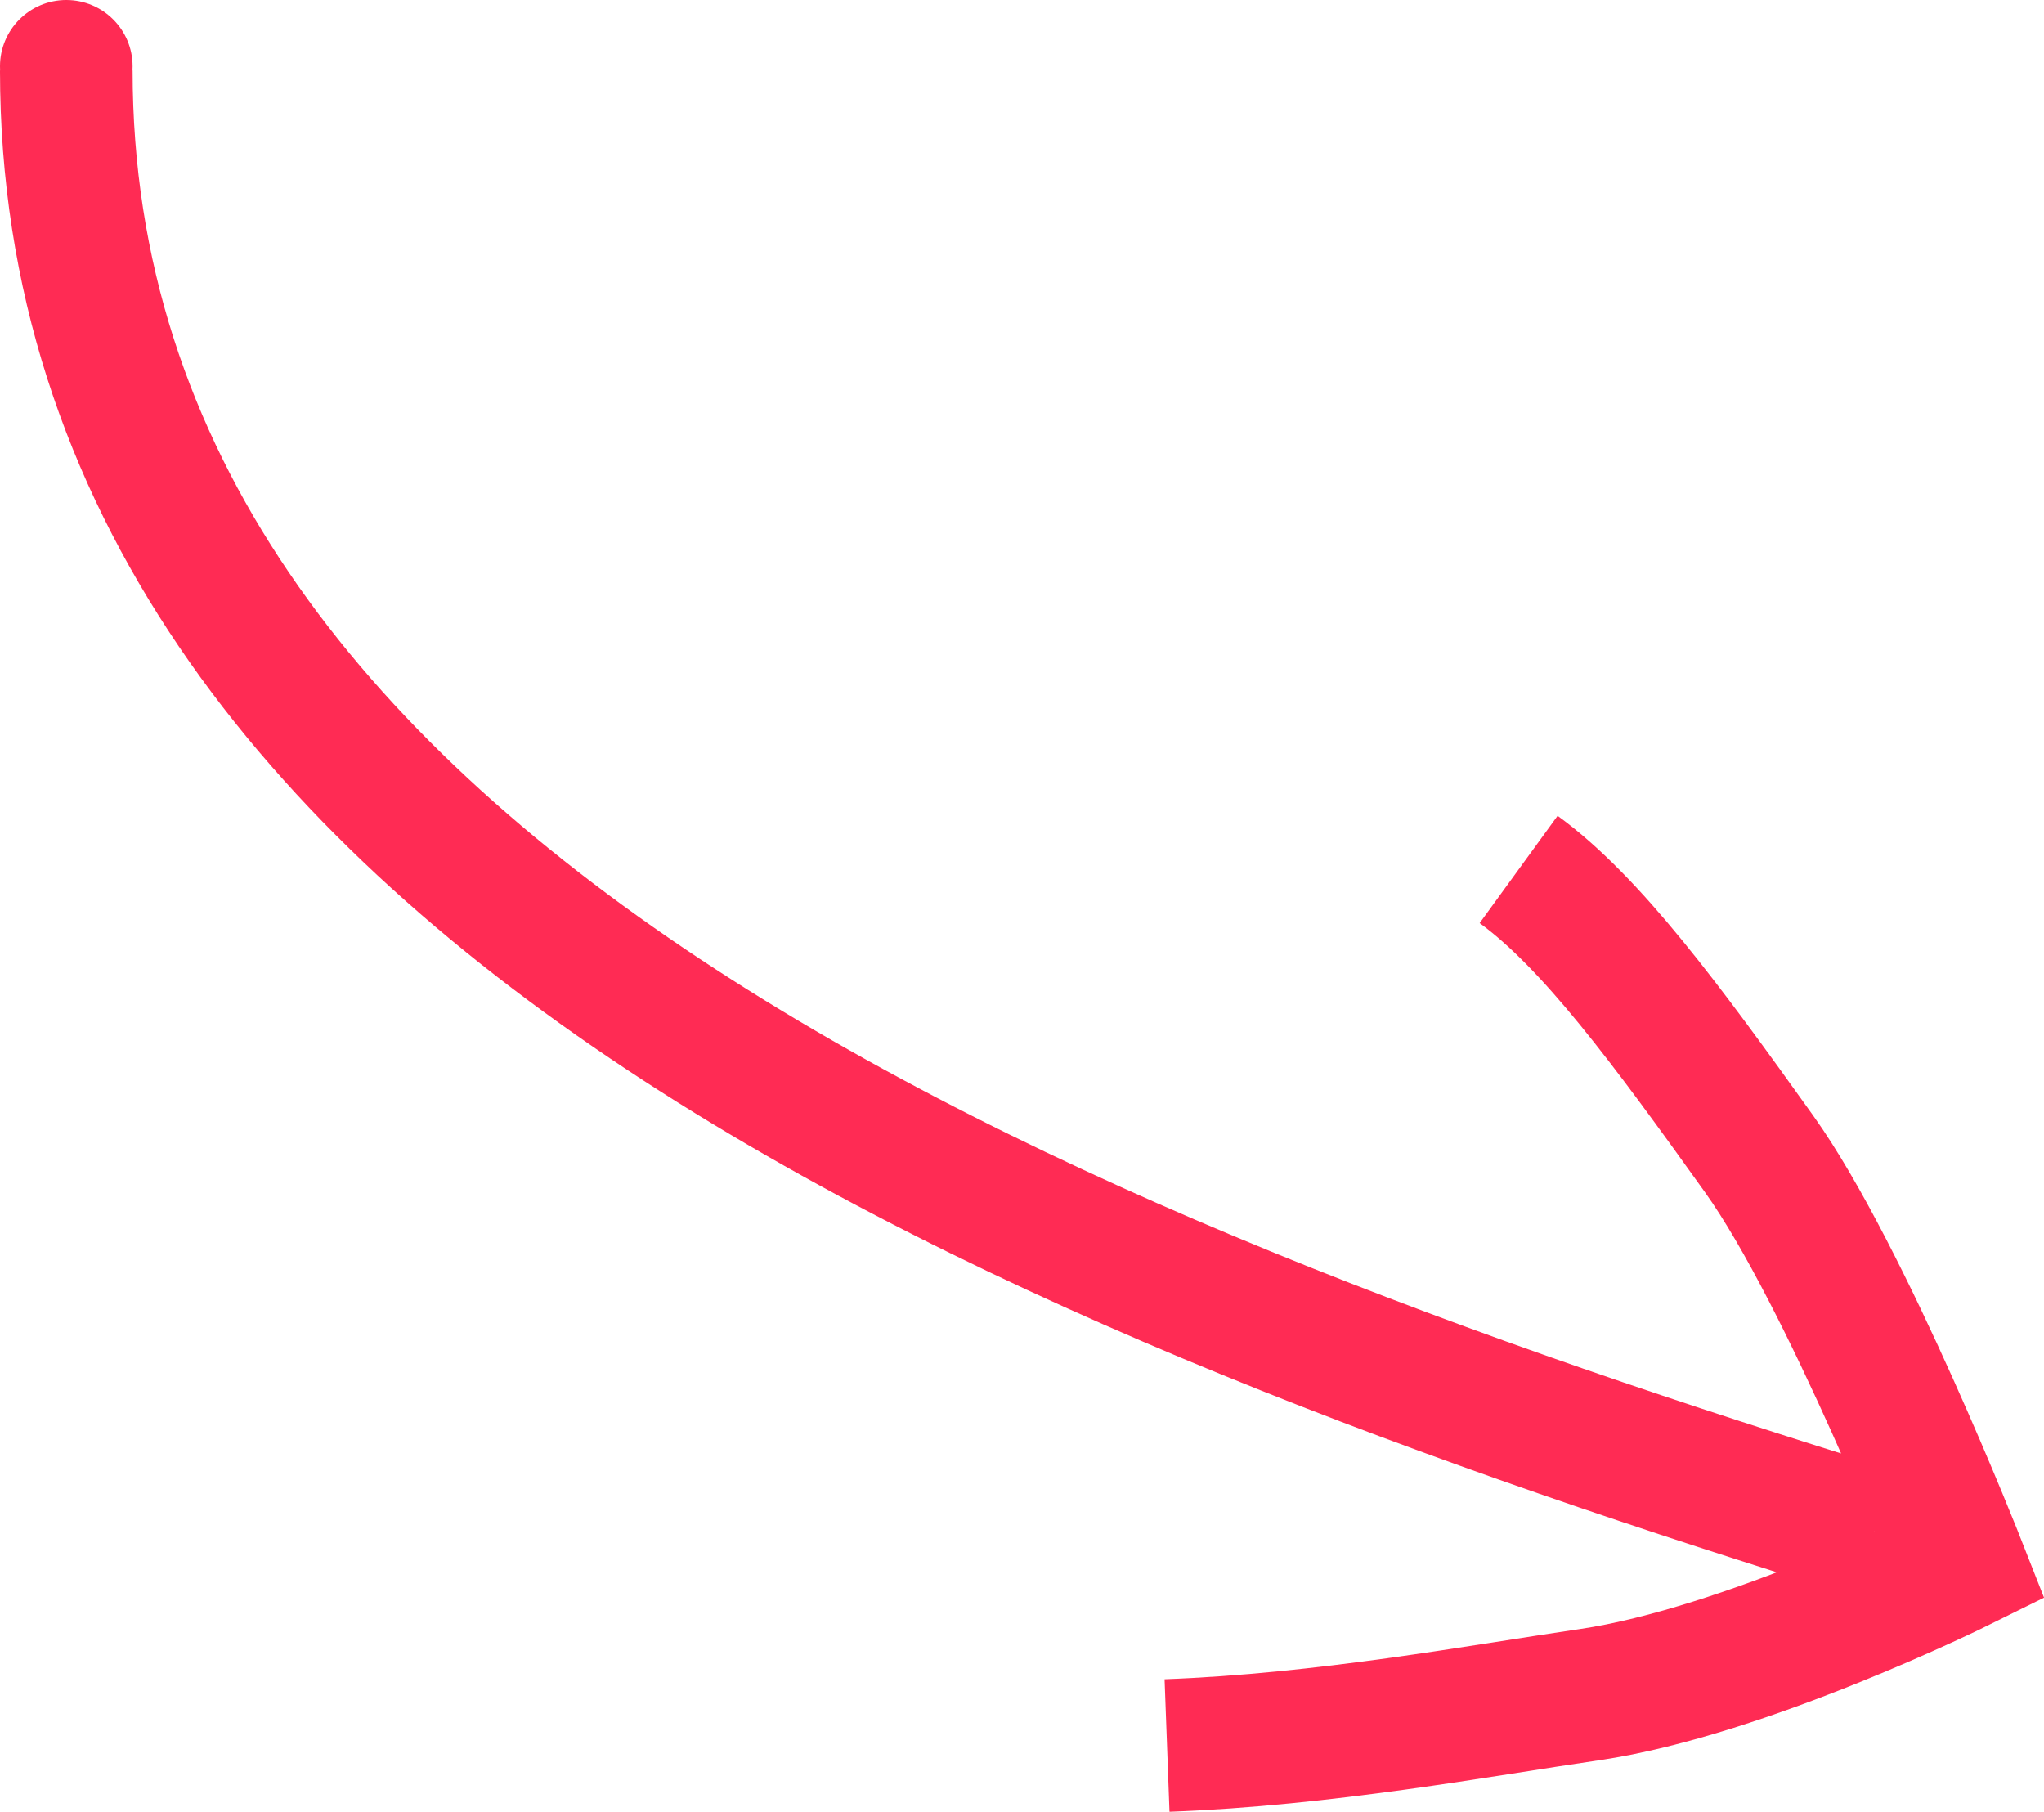 <svg xmlns="http://www.w3.org/2000/svg" data-name="Layer 1" viewBox="0 0 308.29 273.23"><circle cx="10" cy="10" r="10" fill="#ff2b54"/><path fill="none" stroke="#ff2b54" stroke-miterlimit="10" stroke-width="20" d="M176.02 263.24c23.75-.88 47.02-5.23 63.73-7.67 23.42-3.43 55.88-19.51 55.88-19.51s-17.17-43.66-30.32-62.05c-13.98-19.55-25.32-34.94-36.26-42.89m53.59 100.1C159.24 193.02 10 134.25 10 10.62"/></svg>